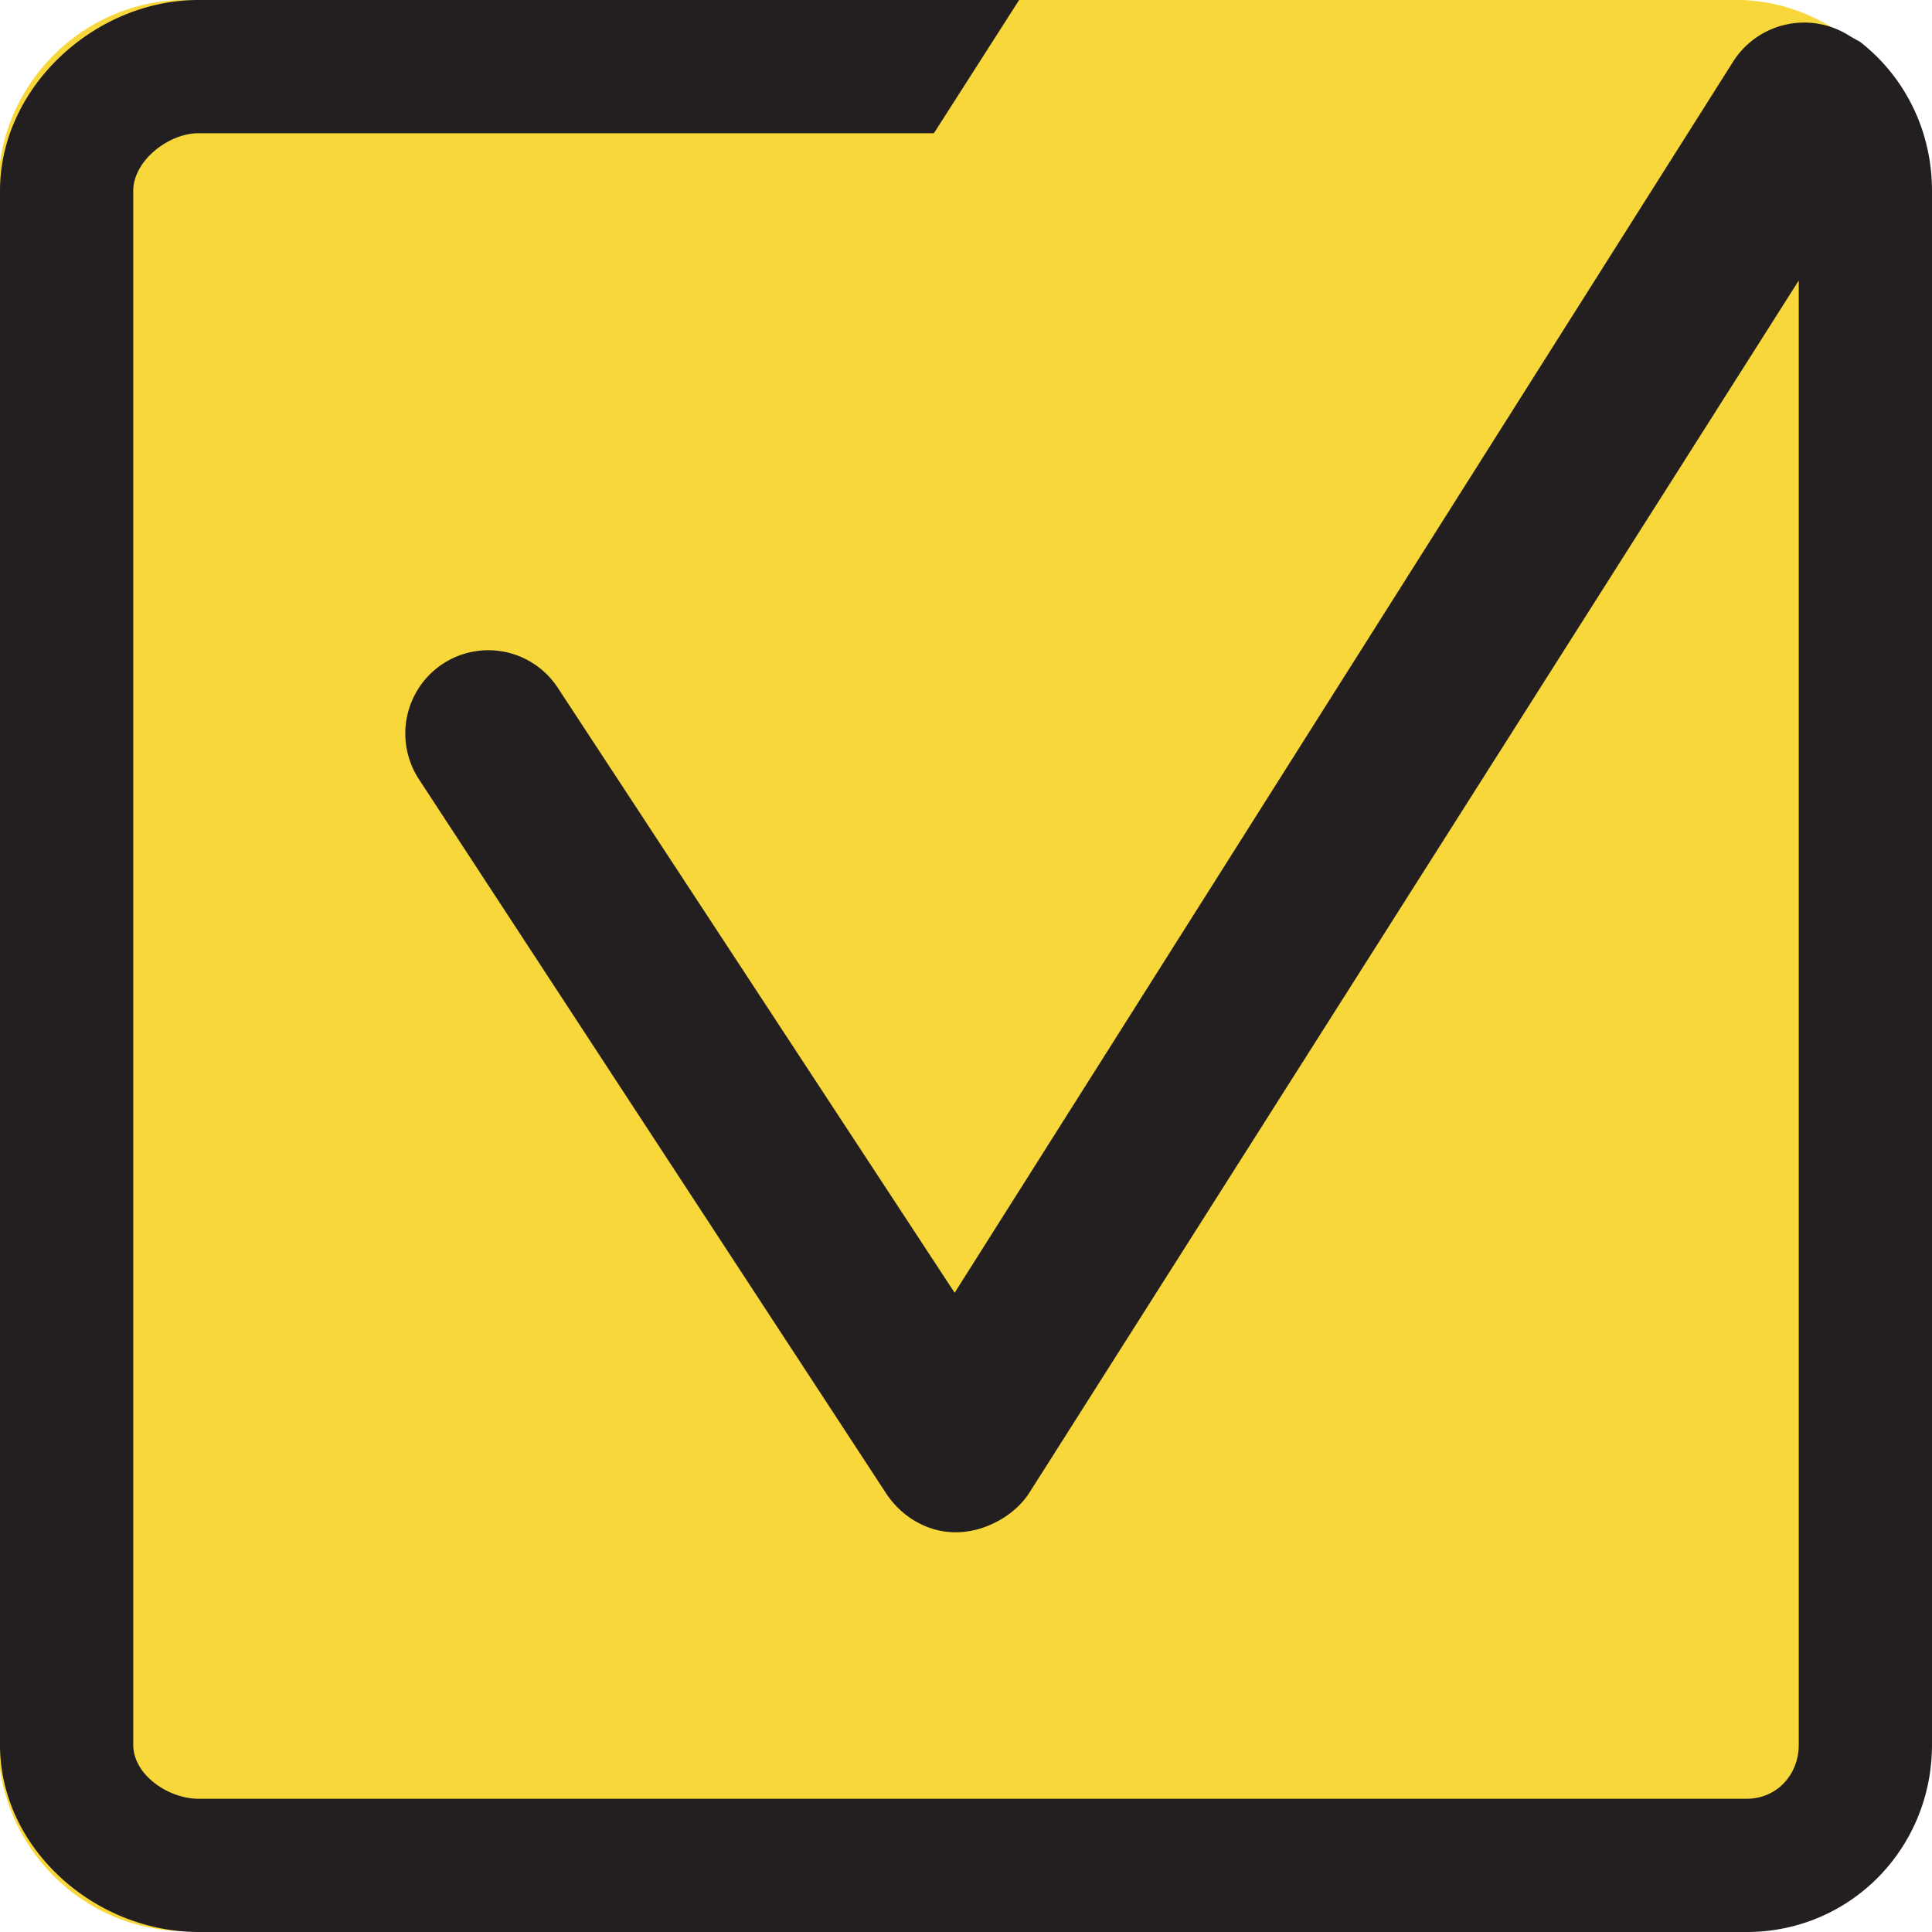 <svg xmlns="http://www.w3.org/2000/svg" viewBox="0 0 58 58"><path fill="#F8D73A" d="M57.715 52.31c0 3.116-2.54 5.666-5.646 5.666H5.59c-3.105 0-5.646-2.55-5.646-5.666V5.662c0-3.117 2.541-5.667 5.646-5.667h46.479c3.106 0 5.646 2.55 5.646 5.667V52.31z"/><path fill="#231F20" d="M55.838 1.254s-.238-.128-.33-.187a2.524 2.524 0 0 0-3.471.772L28.659 38.81 16.744 20.646a2.492 2.492 0 0 0-3.454-.715 2.507 2.507 0 0 0-.714 3.462l14.025 21.438c.461.703 1.242 1.169 2.08 1.169h.02c.847 0 1.76-.487 2.211-1.203L54 8.421v43.958c0 .904-.663 1.621-1.564 1.621H5.957C5.056 54 4 53.283 4 52.379V5.731C4 4.828 5.056 4 5.957 4h22.079l2.559-4H5.957C2.851 0 0 2.614 0 5.731v46.647C0 55.495 2.851 58 5.957 58h46.479C55.542 58 58 55.495 58 52.379V5.731c0-1.817-.825-3.438-2.162-4.477z"/></svg>